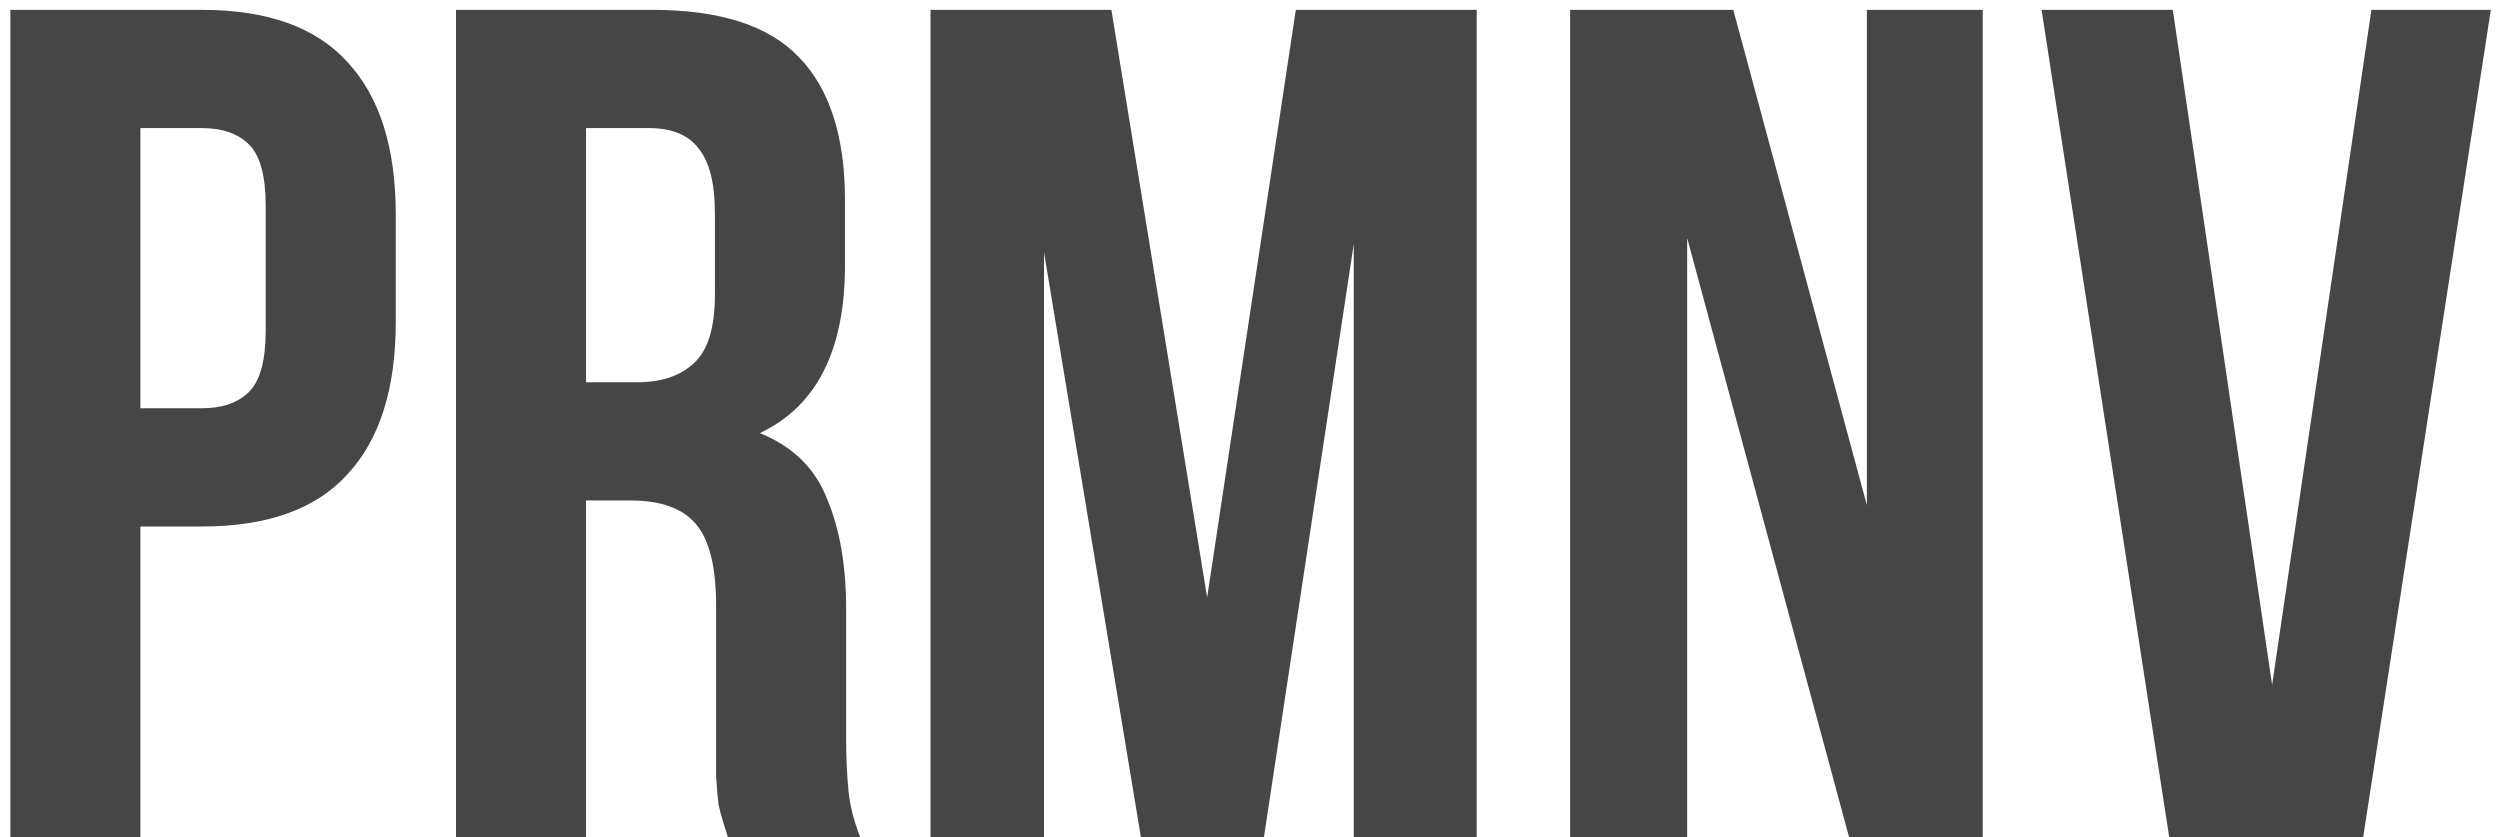 <?xml version="1.0" encoding="UTF-8"?> <svg xmlns="http://www.w3.org/2000/svg" viewBox="0 0 203.00 68.00" data-guides="{&quot;vertical&quot;:[],&quot;horizontal&quot;:[]}"><defs></defs><path fill="#464646" stroke="none" fill-opacity="1" stroke-width="1" stroke-opacity="1" id="tSvg1967f7f8613" title="Path 1" d="M16.392 0.8C21.704 0.8 25.64 2.208 28.2 5.024C30.824 7.84 32.136 11.968 32.136 17.408C32.136 20.32 32.136 23.232 32.136 26.144C32.136 31.584 30.824 35.712 28.2 38.528C25.64 41.344 21.704 42.752 16.392 42.752C14.728 42.752 13.064 42.752 11.4 42.752C11.4 51.168 11.4 59.584 11.4 68C7.88 68 4.36 68 0.84 68C0.84 45.6 0.84 23.2 0.84 0.8C6.024 0.8 11.208 0.8 16.392 0.8ZM11.4 10.4C11.4 17.984 11.4 25.568 11.4 33.152C13.064 33.152 14.728 33.152 16.392 33.152C18.056 33.152 19.336 32.704 20.232 31.808C21.128 30.912 21.576 29.248 21.576 26.816C21.576 23.456 21.576 20.096 21.576 16.736C21.576 14.304 21.128 12.64 20.232 11.744C19.336 10.848 18.056 10.4 16.392 10.4C14.728 10.4 13.064 10.4 11.4 10.4ZM59.108 68C58.98 67.552 58.852 67.136 58.724 66.752C58.596 66.368 58.468 65.888 58.34 65.312C58.276 64.736 58.212 64 58.148 63.104C58.148 62.208 58.148 61.088 58.148 59.744C58.148 56.224 58.148 52.704 58.148 49.184C58.148 46.048 57.603 43.84 56.516 42.56C55.428 41.28 53.667 40.64 51.236 40.64C50.02 40.64 48.803 40.64 47.587 40.64C47.587 49.76 47.587 58.88 47.587 68C44.068 68 40.547 68 37.028 68C37.028 45.6 37.028 23.2 37.028 0.8C42.34 0.8 47.651 0.8 52.964 0.8C58.468 0.8 62.435 2.08 64.868 4.64C67.364 7.2 68.612 11.072 68.612 16.256C68.612 18.016 68.612 19.776 68.612 21.536C68.612 28.448 66.308 32.992 61.7 35.168C64.388 36.256 66.212 38.048 67.171 40.544C68.195 42.976 68.707 45.952 68.707 49.472C68.707 52.928 68.707 56.384 68.707 59.84C68.707 61.504 68.772 62.976 68.9 64.256C69.028 65.472 69.347 66.72 69.859 68C66.275 68 62.691 68 59.108 68ZM47.587 10.4C47.587 17.28 47.587 24.16 47.587 31.04C48.964 31.04 50.34 31.04 51.715 31.04C53.7 31.04 55.236 30.528 56.324 29.504C57.475 28.48 58.051 26.624 58.051 23.936C58.051 21.728 58.051 19.52 58.051 17.312C58.051 14.88 57.603 13.12 56.708 12.032C55.876 10.944 54.532 10.4 52.675 10.4C50.98 10.4 49.283 10.4 47.587 10.4ZM98.02 48.512C100.421 32.608 102.821 16.704 105.221 0.8C110.117 0.8 115.013 0.8 119.909 0.8C119.909 23.2 119.909 45.6 119.909 68C116.581 68 113.253 68 109.925 68C109.925 51.936 109.925 35.872 109.925 19.808C107.493 35.872 105.061 51.936 102.629 68C99.301 68 95.973 68 92.644 68C90.02 52.16 87.397 36.32 84.772 20.48C84.772 36.32 84.772 52.16 84.772 68C81.701 68 78.629 68 75.556 68C75.556 45.6 75.556 23.2 75.556 0.8C80.453 0.8 85.349 0.8 90.245 0.8C92.837 16.704 95.428 32.608 98.02 48.512ZM136.998 19.328C136.998 35.552 136.998 51.776 136.998 68C133.83 68 130.662 68 127.494 68C127.494 45.6 127.494 23.2 127.494 0.8C131.91 0.8 136.326 0.8 140.742 0.8C144.358 14.208 147.974 27.616 151.59 41.024C151.59 27.616 151.59 14.208 151.59 0.8C154.726 0.8 157.862 0.8 160.998 0.8C160.998 23.2 160.998 45.6 160.998 68C157.382 68 153.766 68 150.15 68C145.766 51.776 141.382 35.552 136.998 19.328ZM184.495 55.616C187.183 37.344 189.871 19.072 192.559 0.8C195.791 0.8 199.023 0.8 202.255 0.8C198.799 23.2 195.343 45.6 191.887 68C186.639 68 181.391 68 176.143 68C172.687 45.6 169.231 23.2 165.775 0.8C169.327 0.8 172.879 0.8 176.431 0.8C179.119 19.072 181.807 37.344 184.495 55.616Z"></path></svg> 